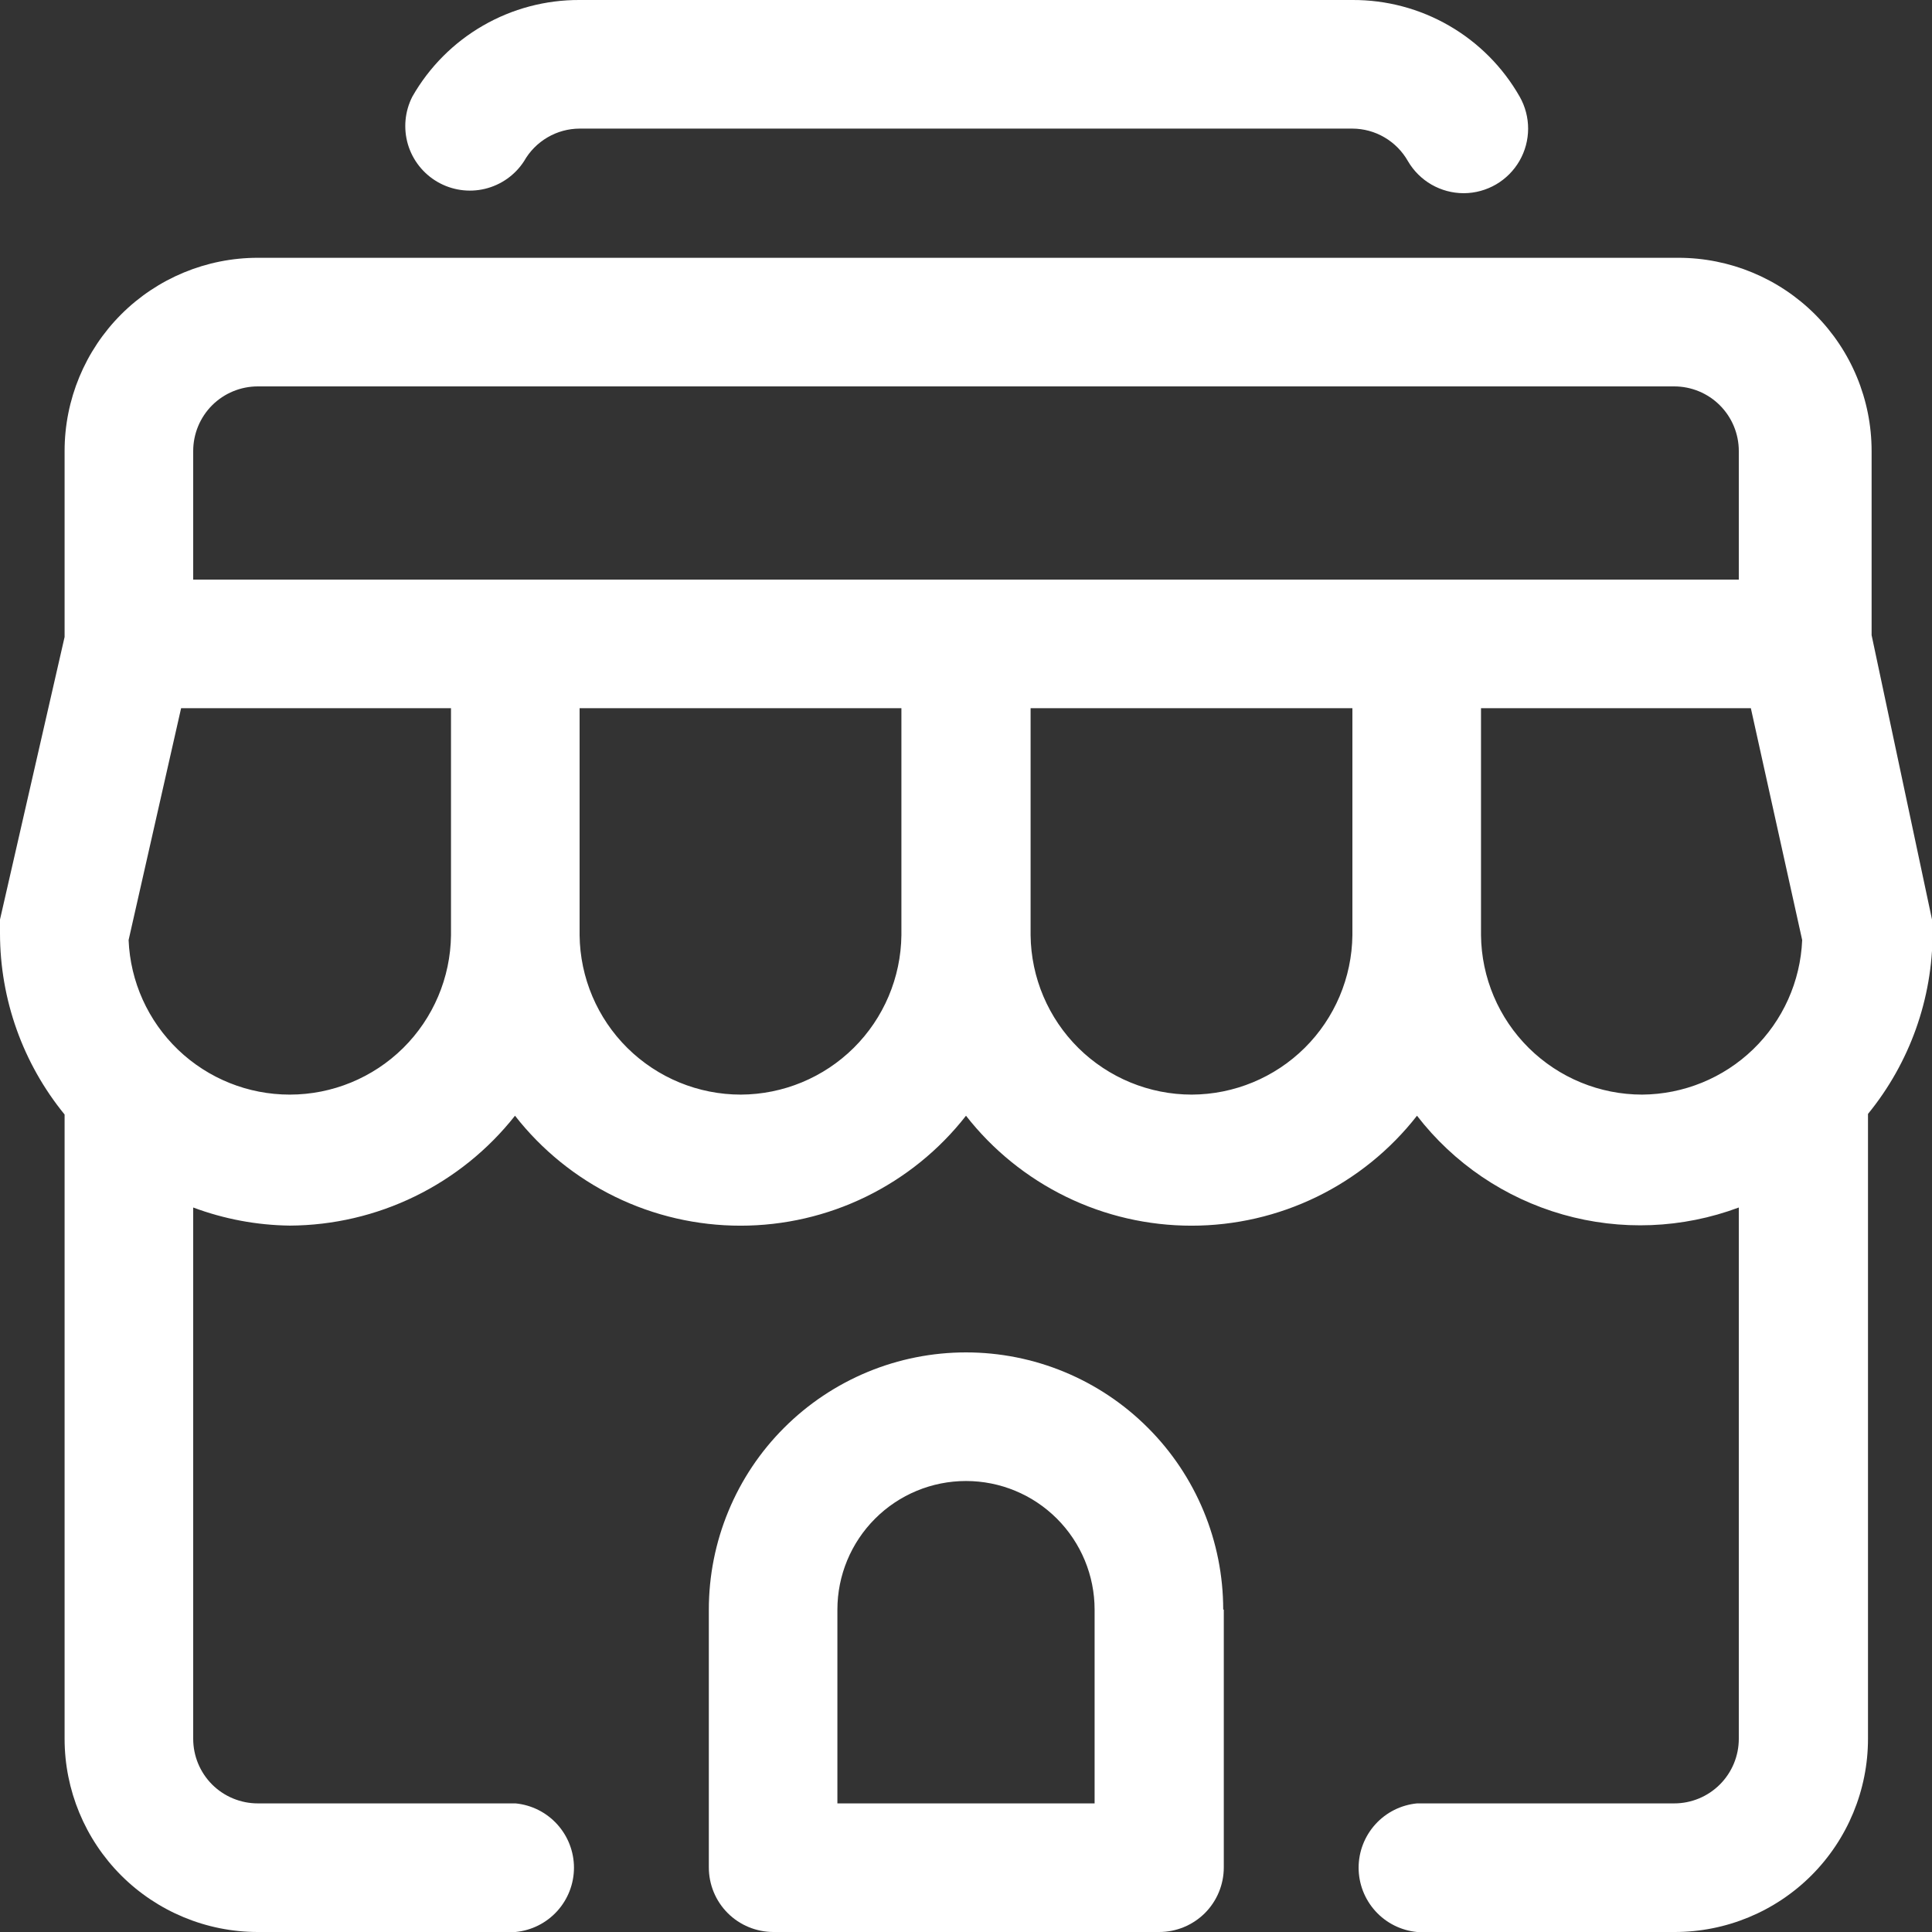 <svg width="46" height="46" viewBox="0 0 46 46" fill="none" xmlns="http://www.w3.org/2000/svg">
<rect x="0" y="0" width="46" height="46" fill="#333333" stroke="none"/>
<g clip-path="url(#clip0)">
<path d="M34.845 4.6C34.577 4.599 34.315 4.528 34.083 4.395C33.851 4.261 33.658 4.069 33.523 3.838C33.39 3.603 33.198 3.408 32.966 3.272C32.734 3.135 32.469 3.063 32.2 3.062H13.8C13.531 3.063 13.266 3.135 13.034 3.272C12.802 3.408 12.61 3.603 12.477 3.838C12.263 4.169 11.929 4.404 11.546 4.496C11.163 4.588 10.759 4.529 10.418 4.332C10.076 4.134 9.824 3.814 9.712 3.436C9.601 3.057 9.639 2.651 9.818 2.3C10.218 1.598 10.798 1.015 11.498 0.611C12.197 0.207 12.992 -0.004 13.8 -2.46155e-06H32.2C33.008 -0.004 33.803 0.207 34.502 0.611C35.202 1.015 35.782 1.598 36.182 2.3C36.315 2.533 36.384 2.797 36.384 3.065C36.383 3.333 36.313 3.596 36.179 3.829C36.045 4.061 35.853 4.255 35.622 4.39C35.39 4.525 35.127 4.598 34.859 4.6H34.845Z" fill="white"/>
<path d="M29.124 38.324C29.124 37.52 28.966 36.723 28.658 35.98C28.35 35.237 27.899 34.562 27.33 33.994C26.762 33.425 26.087 32.974 25.344 32.666C24.601 32.358 23.804 32.2 23 32.2C22.196 32.2 21.4 32.358 20.657 32.666C19.914 32.974 19.239 33.425 18.67 33.994C18.101 34.562 17.65 35.237 17.343 35.98C17.035 36.723 16.877 37.52 16.877 38.324V44.462C16.877 44.87 17.038 45.261 17.327 45.55C17.615 45.838 18.007 46 18.415 46H27.6C28.008 46 28.399 45.838 28.688 45.55C28.976 45.261 29.138 44.87 29.138 44.462V38.324H29.124ZM23 35.262C23.812 35.262 24.591 35.584 25.165 36.159C25.739 36.733 26.062 37.512 26.062 38.324V42.938H19.938V38.324C19.938 37.512 20.261 36.733 20.835 36.159C21.409 35.584 22.188 35.262 23 35.262Z" fill="white"/>
<path d="M46 21.893L44.562 15.123V10.738C44.562 9.518 44.078 8.348 43.215 7.485C42.352 6.623 41.182 6.138 39.962 6.138H6.138C4.918 6.138 3.748 6.623 2.885 7.485C2.023 8.348 1.538 9.518 1.538 10.738V15.166L-0 21.893C-0.013 22.003 -0.013 22.114 -0 22.224C0.001 23.795 0.544 25.319 1.538 26.536V41.4C1.538 42.62 2.023 43.79 2.885 44.653C3.748 45.515 4.918 46 6.138 46H12.276C12.656 45.963 13.009 45.786 13.266 45.503C13.523 45.22 13.666 44.851 13.666 44.469C13.666 44.087 13.523 43.718 13.266 43.435C13.009 43.152 12.656 42.975 12.276 42.938H6.138C5.73 42.938 5.339 42.776 5.05 42.488C4.762 42.199 4.6 41.808 4.6 41.4V28.75C5.336 29.025 6.114 29.171 6.9 29.181C7.933 29.176 8.951 28.938 9.879 28.485C10.808 28.032 11.622 27.376 12.262 26.565C12.899 27.381 13.714 28.04 14.644 28.494C15.574 28.948 16.596 29.183 17.631 29.183C18.666 29.183 19.687 28.948 20.617 28.494C21.548 28.04 22.363 27.381 23 26.565C23.637 27.381 24.452 28.04 25.382 28.494C26.312 28.948 27.334 29.183 28.369 29.183C29.404 29.183 30.425 28.948 31.356 28.494C32.286 28.04 33.101 27.381 33.738 26.565C34.614 27.7 35.831 28.524 37.21 28.917C38.588 29.31 40.057 29.252 41.4 28.75V41.4C41.4 41.808 41.238 42.199 40.949 42.488C40.661 42.776 40.27 42.938 39.862 42.938H33.738C33.358 42.975 33.004 43.152 32.748 43.435C32.491 43.718 32.348 44.087 32.348 44.469C32.348 44.851 32.491 45.22 32.748 45.503C33.004 45.786 33.358 45.963 33.738 46H39.876C41.096 46 42.266 45.515 43.129 44.653C43.991 43.79 44.476 42.62 44.476 41.4V26.522C45.47 25.304 46.013 23.781 46.014 22.209C46.021 22.104 46.016 21.998 46 21.893ZM6.9 26.062C5.909 26.063 4.956 25.68 4.24 24.994C3.525 24.308 3.102 23.372 3.062 22.382L4.312 16.862H10.738V22.267C10.726 23.277 10.317 24.242 9.599 24.953C8.88 25.663 7.91 26.062 6.9 26.062ZM17.638 26.062C16.627 26.062 15.658 25.663 14.939 24.953C14.22 24.242 13.811 23.277 13.8 22.267V16.862H21.462V22.267C21.45 23.275 21.043 24.238 20.328 24.948C19.612 25.658 18.646 26.058 17.638 26.062ZM28.376 26.062C27.366 26.062 26.396 25.663 25.677 24.953C24.959 24.242 24.549 23.277 24.538 22.267V16.862H32.2V22.267C32.188 23.275 31.781 24.238 31.066 24.948C30.35 25.658 29.384 26.058 28.376 26.062ZM33.738 13.8H4.6V10.738C4.6 10.33 4.762 9.939 5.05 9.65C5.339 9.362 5.73 9.2 6.138 9.2H39.862C40.27 9.2 40.661 9.362 40.949 9.65C41.238 9.939 41.4 10.33 41.4 10.738V13.8H33.738ZM39.1 26.062C38.089 26.062 37.12 25.663 36.401 24.953C35.682 24.242 35.273 23.277 35.262 22.267V16.862H41.687L42.909 22.382C42.868 23.367 42.45 24.299 41.741 24.984C41.032 25.669 40.086 26.055 39.1 26.062Z" fill="white"/>
</g>
<defs>
<clipPath id="clip0">
<rect width="46" height="46" fill="white"/>
</clipPath>
</defs>
</svg>
